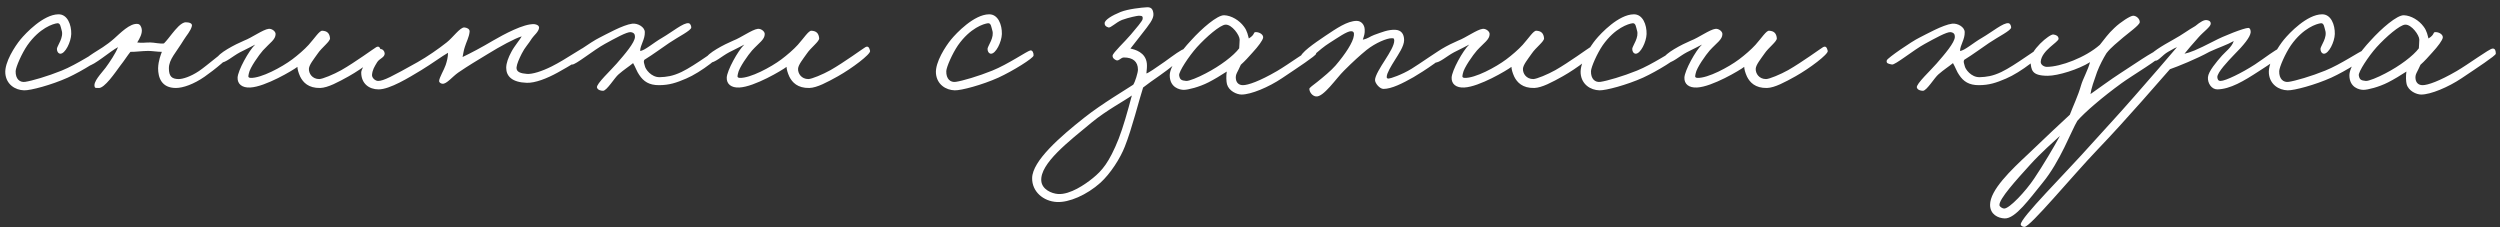 <?xml version="1.0" encoding="UTF-8"?> <svg xmlns="http://www.w3.org/2000/svg" width="341" height="31" viewBox="0 0 341 31" fill="none"><rect x="0" y="0" width="341" height="31" fill="#333333" stroke="none"/> <path d="M14.038 7.584C14.006 7.936 11.254 9.664 9.238 10.592C7.03 11.584 4.15 12.352 3.286 12.32C2.07 12.288 0.854 11.52 0.726 10.016C0.598 8.48 2.07 6.272 2.774 5.408C3.51 4.512 5.91 1.984 7.958 1.952C9.206 1.92 9.75 3.392 9.718 4.64C9.686 5.728 8.886 7.36 8.214 7.328C7.894 7.296 7.734 6.912 7.766 6.624C7.83 6.208 8.726 5.088 8.406 4.128C8.278 3.712 8.246 3.136 7.83 3.168C7.254 3.232 5.398 3.808 3.734 6.176C2.966 7.296 2.166 9.12 2.134 9.696C2.102 10.784 2.71 11.264 3.414 11.168C4.31 11.04 6.518 10.4 8.406 9.632C10.55 8.768 13.142 6.976 13.59 6.88C13.91 6.816 14.07 7.264 14.038 7.584ZM31.677 7.072C31.741 7.52 29.117 9.632 27.901 10.464C26.429 11.488 24.957 12 23.997 12C22.013 12 21.565 10.56 21.565 9.312C21.597 8.256 21.949 7.424 22.077 7.072C21.501 7.072 20.733 6.944 20.221 6.944C19.453 6.944 18.269 7.104 17.789 7.072C17.373 7.584 16.989 8.224 16.381 8.992C15.741 9.856 14.237 12.096 13.437 12C13.245 11.968 12.989 12.064 12.925 11.872C12.637 11.168 13.853 9.984 14.397 9.248C14.941 8.512 15.805 7.232 16.093 6.432C15.005 7.008 12.829 8.928 12.029 8.992C11.837 8.992 11.677 8.736 11.645 8.544C11.485 7.584 13.437 7.136 15.549 5.28C16.381 4.544 17.725 3.136 18.781 3.264C19.101 3.296 19.261 3.616 19.325 3.936C19.453 4.544 19.037 5.28 18.717 5.792C19.453 5.888 19.709 5.792 20.509 5.792C20.989 5.792 21.949 6.016 22.365 5.92C22.717 5.568 23.133 5.024 23.485 4.576C23.933 4.032 24.701 3.04 25.341 3.04C25.725 3.04 26.269 3.136 26.173 3.552C26.013 4.224 25.437 4.832 25.085 5.408C23.997 7.2 23.037 8.096 23.037 9.312C23.037 10.4 23.421 10.784 24.381 10.784C24.925 10.784 25.981 10.464 27.133 9.696C28.221 8.96 30.845 6.688 31.165 6.624C31.485 6.56 31.645 6.752 31.677 7.072ZM51.96 6.944C52.056 7.392 49.464 9.344 47.576 10.4C46.136 11.2 44.728 11.968 43.672 12C42.072 12.032 41.336 11.232 40.952 10.464C40.696 9.92 40.568 9.408 40.568 9.12C39.992 9.568 36.184 11.84 34.136 11.936C33.016 12 32.376 11.456 32.408 10.592C32.44 9.632 33.944 6.88 34.808 6.08C34.232 6.4 33.528 6.72 32.728 7.136C31.704 7.68 30.776 8.576 30.104 8.544C29.784 8.512 29.56 8.256 29.592 7.968C29.688 7.296 32.088 6.048 33.304 5.536C34.328 5.152 35.864 4.032 36.632 3.936C37.048 3.872 37.592 4.256 37.592 4.64C37.592 5.408 36.824 5.824 35.864 6.88C35.352 7.456 34.072 9.248 33.944 10.016C33.912 10.272 33.72 10.592 34.168 10.624C35.608 10.688 38.456 9.152 39.864 8.096C40.632 7.52 41.528 6.752 42.104 6.112C42.936 5.184 43.576 4.16 43.96 4.192C44.632 4.224 44.952 4.544 45.016 5.216C45.048 5.664 43.896 6.464 43.32 7.328C42.808 8.064 42.168 8.832 42.136 9.376C42.104 10.016 42.584 10.784 43.544 10.784C43.992 10.784 45.528 10.144 46.552 9.568C48.408 8.512 51.032 6.592 51.32 6.432C51.736 6.208 51.864 6.56 51.96 6.944ZM80.375 6.88C80.407 7.456 77.463 9.12 76.087 9.888C74.583 10.72 72.983 11.328 71.863 11.296C69.847 11.232 69.047 10.4 69.047 9.248C69.047 8.608 69.335 7.84 69.751 7.072C70.167 6.272 70.935 5.408 71.159 4.96C70.199 5.248 68.247 6.304 66.487 7.392C64.919 8.352 64.023 8.864 62.519 9.888C61.687 10.464 60.919 11.488 60.343 11.424C60.119 11.392 59.895 11.264 59.895 11.04C59.927 10.56 60.567 9.536 60.791 8.864C60.951 8.384 61.111 7.776 61.111 7.2C60.311 7.648 58.935 8.672 57.463 9.568C55.767 10.592 53.175 12.192 51.639 12.192C50.327 12.192 49.271 11.392 49.271 9.888C49.271 9.216 50.967 6.656 51.895 6.688C52.215 6.688 52.439 6.976 52.471 7.264C52.503 7.84 51.767 7.968 51.447 8.48C51.063 9.12 50.807 9.504 50.743 10.208C50.711 10.624 51.191 11.04 51.575 11.04C52.311 11.04 53.463 10.432 56.951 8.48C58.263 7.744 59.831 6.656 60.919 5.792C61.751 5.152 62.775 3.68 63.351 3.744C63.671 3.776 64.087 3.936 64.055 4.32C63.991 5.056 63.607 5.728 63.415 6.368C63.255 6.816 63.191 7.328 63.095 7.776C64.119 7.296 65.751 6.432 67.255 5.536C68.695 4.704 71.447 3.2 72.887 3.296C73.207 3.328 73.559 3.488 73.527 3.808C73.463 4.352 72.823 4.832 72.567 5.216C72.055 6.048 71.607 6.432 71.159 7.328C70.807 8.032 70.519 8.672 70.455 9.184C70.391 9.856 71.095 10.016 71.863 10.08C72.599 10.144 73.911 9.728 75.255 9.056C77.239 8.064 79.575 6.368 79.927 6.368C80.279 6.368 80.343 6.528 80.375 6.88ZM98.641 6.816C98.705 7.488 95.569 9.888 93.585 10.72C92.241 11.296 91.281 11.616 89.873 11.616C88.561 11.616 87.793 11.136 87.185 10.208C86.897 9.824 86.673 9.152 86.353 8.608C85.777 9.088 85.137 9.472 84.369 10.144C83.857 10.56 82.769 12.384 82.257 12.384C81.905 12.384 81.521 12.256 81.425 11.936C81.297 11.456 83.377 9.536 84.113 8.672C85.201 7.424 86.609 5.792 86.609 5.024C86.609 4.672 86.481 4.448 86.033 4.384C85.521 4.32 83.857 5.248 82.513 5.984C80.977 6.816 78.449 8.896 78.033 8.8C77.585 8.704 77.201 8.672 77.329 8.224C77.425 7.904 80.753 5.632 81.745 5.152C82.705 4.672 84.977 3.392 86.225 3.232C87.025 3.136 87.953 3.712 87.953 4.384C87.985 5.376 87.345 6.112 87.313 6.944C87.889 6.944 89.137 5.824 90.321 5.152C91.697 4.352 93.265 3.04 93.937 3.168C94.161 3.2 94.289 3.52 94.289 3.744C94.289 4.16 92.561 4.992 91.281 5.856C90.225 6.56 89.233 7.328 87.889 8.16C87.729 8.448 87.889 8.672 87.953 8.992C88.017 9.408 88.817 10.56 90.001 10.528C90.897 10.496 91.729 10.4 92.945 9.824C94.897 8.896 97.937 6.496 98.321 6.496C98.705 6.496 98.609 6.56 98.641 6.816ZM118.679 6.944C118.775 7.392 116.183 9.344 114.295 10.4C112.855 11.2 111.447 11.968 110.391 12C108.791 12.032 108.055 11.232 107.671 10.464C107.415 9.92 107.287 9.408 107.287 9.12C106.711 9.568 102.903 11.84 100.855 11.936C99.735 12 99.095 11.456 99.127 10.592C99.159 9.632 100.663 6.88 101.527 6.08C100.951 6.4 100.247 6.72 99.447 7.136C98.423 7.68 97.495 8.576 96.823 8.544C96.503 8.512 96.279 8.256 96.311 7.968C96.407 7.296 98.807 6.048 100.023 5.536C101.047 5.152 102.583 4.032 103.351 3.936C103.767 3.872 104.311 4.256 104.311 4.64C104.311 5.408 103.543 5.824 102.583 6.88C102.071 7.456 100.791 9.248 100.663 10.016C100.631 10.272 100.439 10.592 100.887 10.624C102.327 10.688 105.175 9.152 106.583 8.096C107.351 7.52 108.247 6.752 108.823 6.112C109.655 5.184 110.295 4.16 110.679 4.192C111.351 4.224 111.671 4.544 111.735 5.216C111.767 5.664 110.615 6.464 110.039 7.328C109.527 8.064 108.887 8.832 108.855 9.376C108.823 10.016 109.303 10.784 110.263 10.784C110.711 10.784 112.247 10.144 113.271 9.568C115.127 8.512 117.751 6.592 118.039 6.432C118.455 6.208 118.583 6.56 118.679 6.944ZM140.976 7.584C140.944 7.936 138.192 9.664 136.176 10.592C133.968 11.584 131.088 12.352 130.224 12.32C129.008 12.288 127.792 11.52 127.664 10.016C127.536 8.48 129.008 6.272 129.712 5.408C130.448 4.512 132.848 1.984 134.896 1.952C136.144 1.92 136.688 3.392 136.656 4.64C136.624 5.728 135.824 7.36 135.152 7.328C134.832 7.296 134.672 6.912 134.704 6.624C134.768 6.208 135.664 5.088 135.344 4.128C135.216 3.712 135.184 3.136 134.768 3.168C134.192 3.232 132.336 3.808 130.672 6.176C129.904 7.296 129.104 9.12 129.072 9.696C129.04 10.784 129.648 11.264 130.352 11.168C131.248 11.04 133.456 10.4 135.344 9.632C137.488 8.768 140.08 6.976 140.528 6.88C140.848 6.816 141.008 7.264 140.976 7.584ZM161.936 7.2C161.904 7.52 159.152 9.632 158.224 10.272C157.392 10.848 156.4 11.552 155.92 11.936C155.312 13.824 154.416 17.504 153.424 20C152.816 21.568 151.472 23.68 150.096 24.928C148.24 26.592 145.808 27.648 144.144 27.552C142.32 27.456 140.752 26.144 140.784 24.288C140.816 21.952 144.592 18.656 147.92 16.032C150.256 14.176 153.776 12.096 154.576 11.552C154.832 11.168 155.216 9.92 155.216 9.504C155.216 8.384 154.512 7.84 153.296 7.84C152.88 7.84 152.624 8.352 152.272 8.224C152.016 8.128 151.728 7.904 151.76 7.584C151.792 7.2 153.456 5.664 154.256 4.704C154.928 3.904 155.824 2.88 155.856 2.592C155.888 2.272 155.856 2.144 155.344 2.144C155.152 2.144 154 2.368 153.04 2.72C152.176 3.072 151.504 3.84 151.184 3.744C150.8 3.616 150.672 3.456 150.672 3.168C150.672 2.72 151.664 2.112 152.848 1.632C153.904 1.216 155.76 1.024 156.432 0.992C157.04 0.96 157.264 1.248 157.328 1.888C157.392 2.592 156.688 3.424 155.792 4.576C155.056 5.504 154.672 6.016 154.192 6.624C154.768 6.752 156.272 7.104 156.432 8.672C156.464 9.056 156.432 9.44 156.368 10.016C156.56 10.016 157.68 9.248 158.864 8.416C160.016 7.584 161.2 6.688 161.552 6.688C161.808 6.688 161.936 6.944 161.936 7.2ZM154.384 13.024C153.52 13.664 150.928 15.04 148.944 16.672C145.776 19.296 141.84 22.304 142.032 24.672C142.128 25.824 143.408 26.4 144.336 26.464C145.968 26.56 148.016 25.152 149.072 24.288C150.288 23.296 151.28 22.208 152.592 18.912C153.2 17.344 153.808 15.2 154.384 13.024ZM179.521 7.328C179.521 7.584 176.929 9.28 174.881 10.656C173.025 11.904 170.625 12.896 169.345 12.896C168.705 12.896 167.617 12.416 167.361 11.488C167.265 11.136 167.233 10.336 167.329 9.76C166.657 10.208 165.537 10.88 164.833 11.232C163.585 11.872 162.049 12.256 161.473 12.256C160.897 12.256 159.553 11.936 159.553 10.272C159.553 9.12 160.929 7.136 162.465 5.504C163.937 3.872 166.049 2.048 166.977 2.08C167.969 2.112 169.057 2.784 169.665 3.616C170.145 4.224 170.241 4.928 170.337 5.248C171.297 4.672 170.849 4.32 171.393 4.384C171.841 4.416 172.353 4.736 172.289 5.152C172.225 5.504 171.649 6.304 170.849 7.168C170.337 7.744 169.793 8.352 169.249 8.832C168.801 9.888 168.481 10.112 168.577 10.784C168.641 11.264 168.961 11.616 169.537 11.616C170.241 11.616 171.809 11.072 174.177 9.696C175.777 8.768 178.625 6.656 179.073 6.624C179.457 6.592 179.521 6.976 179.521 7.328ZM169.089 5.408C169.089 4.8 168.033 3.328 167.169 3.36C166.433 3.392 164.545 5.024 163.265 6.432C162.145 7.68 160.769 9.792 160.833 10.272C160.929 10.88 161.153 10.976 161.793 11.04C162.177 11.072 163.425 10.56 164.449 10.016C166.433 8.992 168.257 7.616 169.025 6.592C169.025 6.272 169.089 5.888 169.089 5.408ZM197.472 7.008C197.472 7.552 194.08 9.792 192.8 10.528C191.328 11.36 189.824 12.128 188.704 12.128C188.192 12.128 187.552 11.36 187.552 10.912C187.552 10.336 188.32 9.12 188.896 8.224C189.568 7.168 190.176 6.176 190.176 5.536C190.144 5.184 190.112 5.216 189.792 5.216C189.184 5.216 187.648 5.824 186.4 6.816C185.536 7.52 184.576 8.384 183.328 9.632C182.272 10.656 180.512 13.312 179.488 13.152C179.008 13.088 178.624 12.608 178.592 12.128C178.592 11.968 179.072 11.648 179.68 11.168C180.48 10.528 181.568 9.632 182.176 8.928C183.488 7.392 184.576 5.76 184.672 4.832C184.736 4.416 184.576 4.256 184.288 4.256C183.712 4.256 182.464 5.152 181.344 5.856C179.904 6.752 178.24 8.512 177.888 8.48C177.632 8.448 177.408 8.192 177.376 7.904C177.28 7.264 179.296 5.888 180.768 4.896C182.304 3.872 183.776 2.848 185.056 2.848C185.664 2.848 186.112 3.36 186.144 4C186.176 4.608 186.08 4.8 185.888 5.408C186.656 5.248 186.816 4.992 187.424 4.768C188.512 4.384 189.312 4.032 190.304 4.064C191.136 4.096 191.52 4.64 191.52 5.472C191.52 6.304 190.752 7.392 190.24 8.224C189.76 8.992 189.152 9.984 189.152 10.464C189.152 10.56 189.12 10.72 189.408 10.72C189.632 10.72 191.2 10.208 192.544 9.376C193.408 8.864 196.64 6.592 196.896 6.56C197.184 6.528 197.472 6.72 197.472 7.008ZM217.554 6.944C217.65 7.392 215.058 9.344 213.17 10.4C211.73 11.2 210.322 11.968 209.266 12C207.666 12.032 206.93 11.232 206.546 10.464C206.29 9.92 206.162 9.408 206.162 9.12C205.586 9.568 201.778 11.84 199.73 11.936C198.61 12 197.97 11.456 198.002 10.592C198.034 9.632 199.538 6.88 200.402 6.08C199.826 6.4 199.122 6.72 198.322 7.136C197.298 7.68 196.37 8.576 195.698 8.544C195.378 8.512 195.154 8.256 195.186 7.968C195.282 7.296 197.682 6.048 198.898 5.536C199.922 5.152 201.458 4.032 202.226 3.936C202.642 3.872 203.186 4.256 203.186 4.64C203.186 5.408 202.418 5.824 201.458 6.88C200.946 7.456 199.666 9.248 199.538 10.016C199.506 10.272 199.314 10.592 199.762 10.624C201.202 10.688 204.05 9.152 205.458 8.096C206.226 7.52 207.122 6.752 207.698 6.112C208.53 5.184 209.17 4.16 209.554 4.192C210.226 4.224 210.546 4.544 210.61 5.216C210.642 5.664 209.49 6.464 208.914 7.328C208.402 8.064 207.762 8.832 207.73 9.376C207.698 10.016 208.178 10.784 209.138 10.784C209.586 10.784 211.122 10.144 212.146 9.568C214.002 8.512 216.626 6.592 216.914 6.432C217.33 6.208 217.458 6.56 217.554 6.944ZM228.913 7.584C228.881 7.936 226.129 9.664 224.113 10.592C221.905 11.584 219.025 12.352 218.161 12.32C216.945 12.288 215.729 11.52 215.601 10.016C215.473 8.48 216.945 6.272 217.649 5.408C218.385 4.512 220.785 1.984 222.833 1.952C224.081 1.92 224.625 3.392 224.593 4.64C224.561 5.728 223.761 7.36 223.089 7.328C222.769 7.296 222.609 6.912 222.641 6.624C222.705 6.208 223.601 5.088 223.281 4.128C223.153 3.712 223.121 3.136 222.705 3.168C222.129 3.232 220.273 3.808 218.609 6.176C217.841 7.296 217.041 9.12 217.009 9.696C216.977 10.784 217.585 11.264 218.289 11.168C219.185 11.04 221.393 10.4 223.281 9.632C225.425 8.768 228.017 6.976 228.465 6.88C228.785 6.816 228.945 7.264 228.913 7.584ZM249.304 6.944C249.4 7.392 246.808 9.344 244.92 10.4C243.48 11.2 242.072 11.968 241.016 12C239.416 12.032 238.68 11.232 238.296 10.464C238.04 9.92 237.912 9.408 237.912 9.12C237.336 9.568 233.528 11.84 231.48 11.936C230.36 12 229.72 11.456 229.752 10.592C229.784 9.632 231.288 6.88 232.152 6.08C231.576 6.4 230.872 6.72 230.072 7.136C229.048 7.68 228.12 8.576 227.448 8.544C227.128 8.512 226.904 8.256 226.936 7.968C227.032 7.296 229.432 6.048 230.648 5.536C231.672 5.152 233.208 4.032 233.976 3.936C234.392 3.872 234.936 4.256 234.936 4.64C234.936 5.408 234.168 5.824 233.208 6.88C232.696 7.456 231.416 9.248 231.288 10.016C231.256 10.272 231.064 10.592 231.512 10.624C232.952 10.688 235.8 9.152 237.208 8.096C237.976 7.52 238.872 6.752 239.448 6.112C240.28 5.184 240.92 4.16 241.304 4.192C241.976 4.224 242.296 4.544 242.36 5.216C242.392 5.664 241.24 6.464 240.664 7.328C240.152 8.064 239.512 8.832 239.48 9.376C239.448 10.016 239.928 10.784 240.888 10.784C241.336 10.784 242.872 10.144 243.896 9.568C245.752 8.512 248.376 6.592 248.664 6.432C249.08 6.208 249.208 6.56 249.304 6.944ZM278.673 6.816C278.737 7.488 275.601 9.888 273.617 10.72C272.273 11.296 271.313 11.616 269.905 11.616C268.593 11.616 267.825 11.136 267.217 10.208C266.929 9.824 266.705 9.152 266.385 8.608C265.809 9.088 265.169 9.472 264.401 10.144C263.889 10.56 262.801 12.384 262.289 12.384C261.937 12.384 261.553 12.256 261.457 11.936C261.329 11.456 263.409 9.536 264.145 8.672C265.233 7.424 266.641 5.792 266.641 5.024C266.641 4.672 266.513 4.448 266.065 4.384C265.553 4.32 263.889 5.248 262.545 5.984C261.009 6.816 258.481 8.896 258.065 8.8C257.617 8.704 257.233 8.672 257.361 8.224C257.457 7.904 260.785 5.632 261.777 5.152C262.737 4.672 265.009 3.392 266.257 3.232C267.057 3.136 267.985 3.712 267.985 4.384C268.017 5.376 267.377 6.112 267.345 6.944C267.921 6.944 269.169 5.824 270.353 5.152C271.729 4.352 273.297 3.04 273.969 3.168C274.193 3.2 274.321 3.52 274.321 3.744C274.321 4.16 272.593 4.992 271.313 5.856C270.257 6.56 269.265 7.328 267.921 8.16C267.761 8.448 267.921 8.672 267.985 8.992C268.049 9.408 268.849 10.56 270.033 10.528C270.929 10.496 271.761 10.4 272.977 9.824C274.929 8.896 277.969 6.496 278.353 6.496C278.737 6.496 278.641 6.56 278.673 6.816ZM294.934 7.392C294.934 7.872 290.71 10.368 289.366 11.36C286.806 13.216 284.342 15.328 283.35 16.48C282.55 17.792 281.014 22.016 278.614 24.928C276.854 27.072 274.902 29.856 273.43 29.792C272.534 29.76 271.446 29.248 271.446 27.936C271.446 25.92 274.262 23.232 276.694 20.96C279.062 18.688 281.174 16.704 282.326 15.648C282.742 14.528 283.446 13.088 283.862 11.616C284.086 10.816 284.822 9.504 285.078 8.48C283.51 9.472 280.694 10.336 279.318 10.336C277.046 10.336 277.078 9.504 276.95 8.352C276.79 6.944 279.574 4.608 280.086 4.704C280.47 4.768 280.758 4.896 280.79 5.28C280.822 5.728 278.454 6.88 278.358 8.416C278.326 8.832 278.806 9.12 279.19 9.12C281.046 9.12 284.47 7.84 286.422 6.112C287.094 5.28 287.542 4.608 288.406 3.808C289.238 3.008 290.582 2.144 290.966 2.144C291.414 2.144 291.894 2.592 291.862 3.04C291.83 3.424 290.262 4.544 289.622 5.088C288.822 5.792 287.958 6.432 287.318 7.264C286.902 7.936 286.39 8.896 286.038 9.824C285.622 11.008 285.238 12.064 285.142 12.832C285.974 12.256 287.926 10.816 289.174 10.016C290.678 9.056 293.846 6.848 294.422 6.816C294.71 6.784 294.934 7.232 294.934 7.392ZM280.982 18.528C280.214 19.232 278.358 20.864 276.886 22.496C275.062 24.512 272.63 27.168 272.726 28C272.758 28.224 273.174 28.448 273.366 28.448C274.102 28.448 276.31 26.08 277.462 24.352C278.614 22.656 280.278 19.84 280.982 18.528ZM311.403 6.88C311.371 7.712 309.643 8.704 308.139 9.696C306.027 11.072 304.203 12.16 302.443 12.192C301.643 12.192 301.099 11.328 301.163 10.528C301.227 9.728 302.347 8.416 303.083 7.584C303.467 7.136 304.427 6.432 304.683 5.6C303.723 6.144 302.667 6.464 301.355 7.072C299.691 8 297.003 9.088 295.979 9.44C294.923 10.624 290.091 16.256 286.123 20.384C282.603 24.064 276.907 30.976 276.139 30.944C275.947 30.944 275.659 30.848 275.627 30.624C275.563 29.728 281.579 23.808 285.419 19.488C287.659 16.992 288.491 16.16 291.179 13.088C293.067 10.944 296.139 7.392 296.939 6.432C296.331 6.688 296.459 6.688 295.723 7.072C294.923 7.52 294.411 8.352 293.931 8.288C293.643 8.256 293.451 8 293.291 7.712C293.099 7.328 294.987 6.208 296.427 5.408C297.771 4.672 298.411 4.128 299.435 3.552C300.139 2.976 300.651 2.656 301.067 2.752C301.387 2.816 301.547 2.944 301.547 3.232C301.547 3.648 300.523 4.352 299.883 5.088C299.115 5.952 298.251 6.944 297.963 7.328C298.795 7.136 299.499 6.88 301.995 5.6C303.243 4.928 306.091 3.808 306.667 3.808C306.923 3.808 307.019 4.16 306.987 4.448C306.891 5.088 306.123 6.08 304.619 7.584C303.979 8.256 302.411 9.888 302.443 10.528C302.475 10.848 302.571 11.04 302.891 11.04C303.563 11.04 305.835 9.92 307.563 8.8C308.875 7.936 310.507 6.656 310.891 6.624C311.115 6.592 311.403 6.656 311.403 6.88ZM322.788 7.584C322.756 7.936 320.004 9.664 317.988 10.592C315.78 11.584 312.9 12.352 312.036 12.32C310.82 12.288 309.604 11.52 309.476 10.016C309.348 8.48 310.82 6.272 311.524 5.408C312.26 4.512 314.66 1.984 316.708 1.952C317.956 1.92 318.5 3.392 318.468 4.64C318.436 5.728 317.636 7.36 316.964 7.328C316.644 7.296 316.484 6.912 316.516 6.624C316.58 6.208 317.476 5.088 317.156 4.128C317.028 3.712 316.996 3.136 316.58 3.168C316.004 3.232 314.148 3.808 312.484 6.176C311.716 7.296 310.916 9.12 310.884 9.696C310.852 10.784 311.46 11.264 312.164 11.168C313.06 11.04 315.268 10.4 317.156 9.632C319.3 8.768 321.892 6.976 322.34 6.88C322.66 6.816 322.82 7.264 322.788 7.584ZM340.427 7.328C340.427 7.584 337.835 9.28 335.787 10.656C333.931 11.904 331.531 12.896 330.251 12.896C329.611 12.896 328.523 12.416 328.267 11.488C328.171 11.136 328.139 10.336 328.235 9.76C327.563 10.208 326.443 10.88 325.739 11.232C324.491 11.872 322.955 12.256 322.379 12.256C321.803 12.256 320.459 11.936 320.459 10.272C320.459 9.12 321.835 7.136 323.371 5.504C324.843 3.872 326.955 2.048 327.883 2.08C328.875 2.112 329.963 2.784 330.571 3.616C331.051 4.224 331.147 4.928 331.243 5.248C332.203 4.672 331.755 4.32 332.299 4.384C332.747 4.416 333.259 4.736 333.195 5.152C333.131 5.504 332.555 6.304 331.755 7.168C331.243 7.744 330.699 8.352 330.155 8.832C329.707 9.888 329.387 10.112 329.483 10.784C329.547 11.264 329.867 11.616 330.443 11.616C331.147 11.616 332.715 11.072 335.083 9.696C336.683 8.768 339.531 6.656 339.979 6.624C340.363 6.592 340.427 6.976 340.427 7.328ZM329.995 5.408C329.995 4.8 328.939 3.328 328.075 3.36C327.339 3.392 325.451 5.024 324.171 6.432C323.051 7.68 321.675 9.792 321.739 10.272C321.835 10.88 322.059 10.976 322.699 11.04C323.083 11.072 324.331 10.56 325.355 10.016C327.339 8.992 329.163 7.616 329.931 6.592C329.931 6.272 329.995 5.888 329.995 5.408Z" fill="white"></path> </svg> 